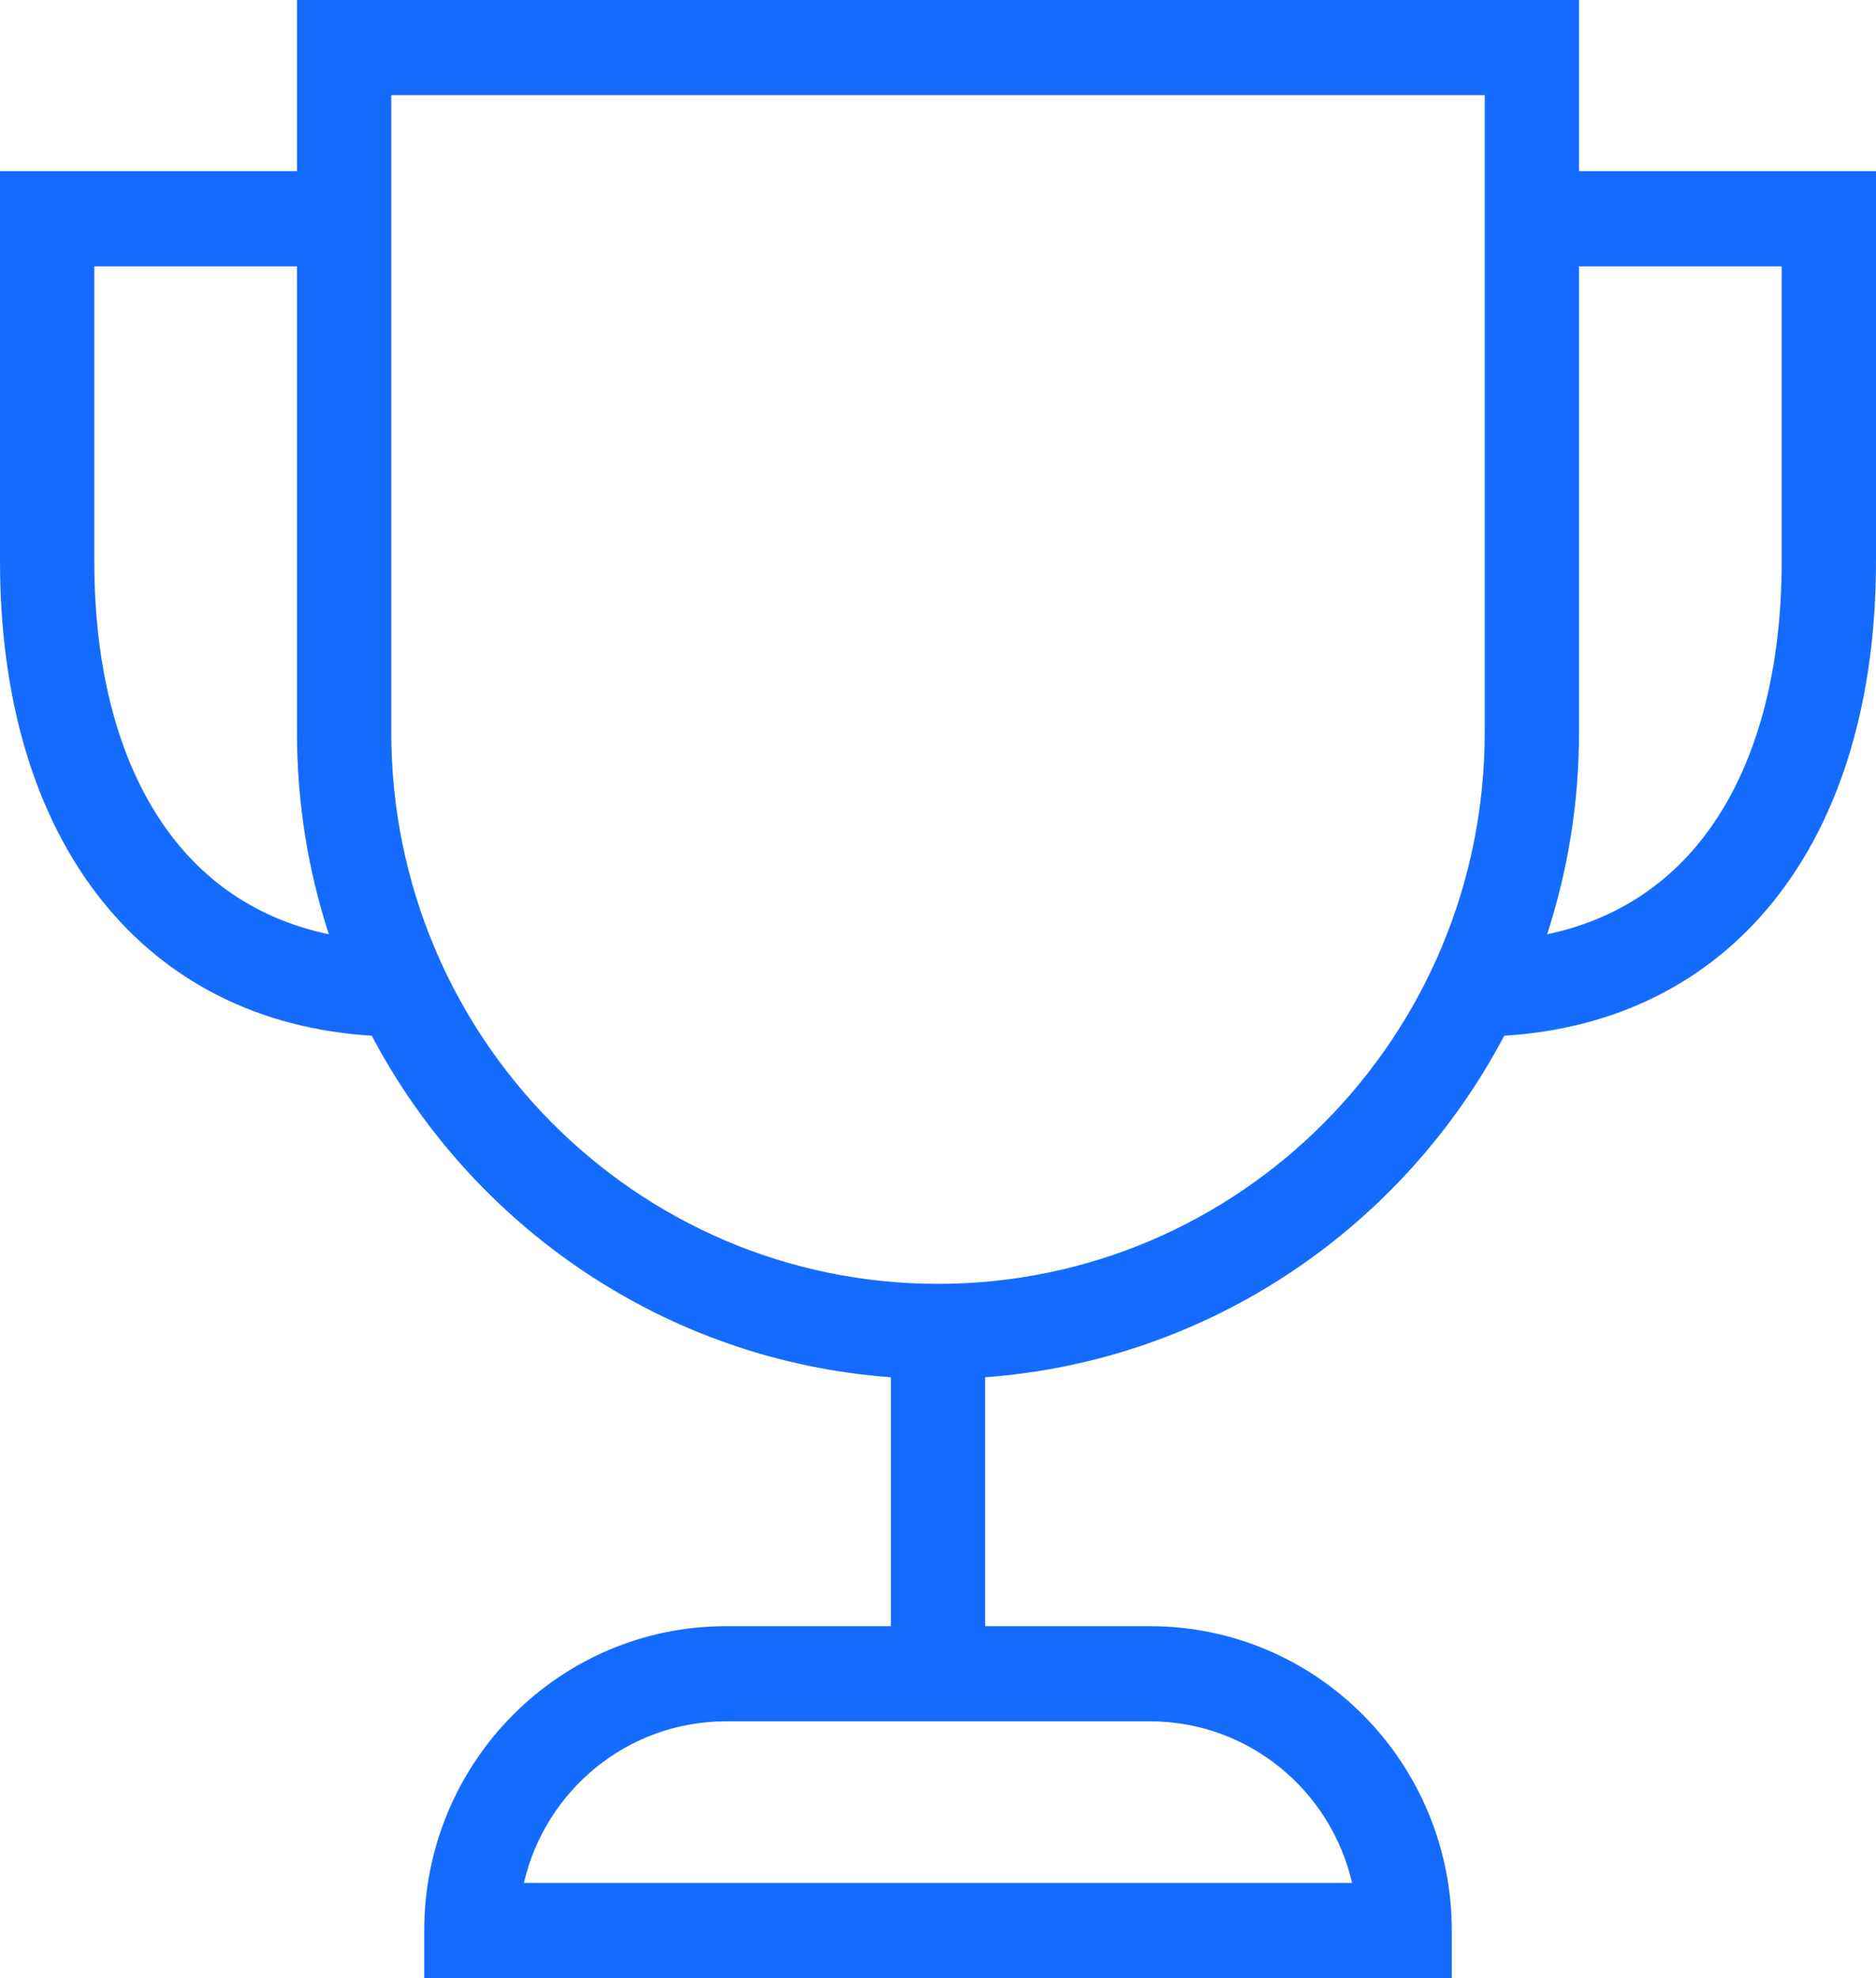 <svg width="37" height="39" viewBox="0 0 37 39" fill="none" xmlns="http://www.w3.org/2000/svg">
<path fill-rule="evenodd" clip-rule="evenodd" d="M5.857 0H6.787H30.213H31.143V0.938V3.375H36.07H37V4.313V11.063C37 13.738 36.337 16.079 34.978 17.77C33.708 19.351 31.893 20.283 29.668 20.42C27.68 24.186 23.873 26.828 19.43 27.154V32.062H22.683C25.969 32.062 28.633 34.748 28.633 38.062V39H27.703H9.297H8.367V38.062C8.367 34.748 11.03 32.062 14.317 32.062H17.57L17.57 27.188V27.154C13.126 26.828 9.32 24.186 7.332 20.42C5.107 20.283 3.292 19.351 2.022 17.77C0.662 16.079 0 13.738 0 11.063V4.313V3.375H0.93H5.857V0.938V0ZM31.143 14.438V5.251H35.14V11.063C35.14 13.45 34.547 15.327 33.533 16.589C32.795 17.508 31.793 18.151 30.514 18.42C30.922 17.167 31.143 15.828 31.143 14.438ZM5.857 14.438C5.857 15.828 6.077 17.167 6.486 18.42C5.207 18.151 4.205 17.508 3.467 16.589C2.453 15.327 1.86 13.45 1.86 11.063V5.251H5.857V14.438ZM18.5 25.312C24.455 25.312 29.283 20.443 29.283 14.438V1.876H7.717V14.438C7.717 20.443 12.545 25.312 18.5 25.312ZM26.667 37.124H10.333C10.754 35.298 12.378 33.938 14.317 33.938H22.683C24.622 33.938 26.246 35.298 26.667 37.124Z" fill="#166BFF"/>
</svg>
